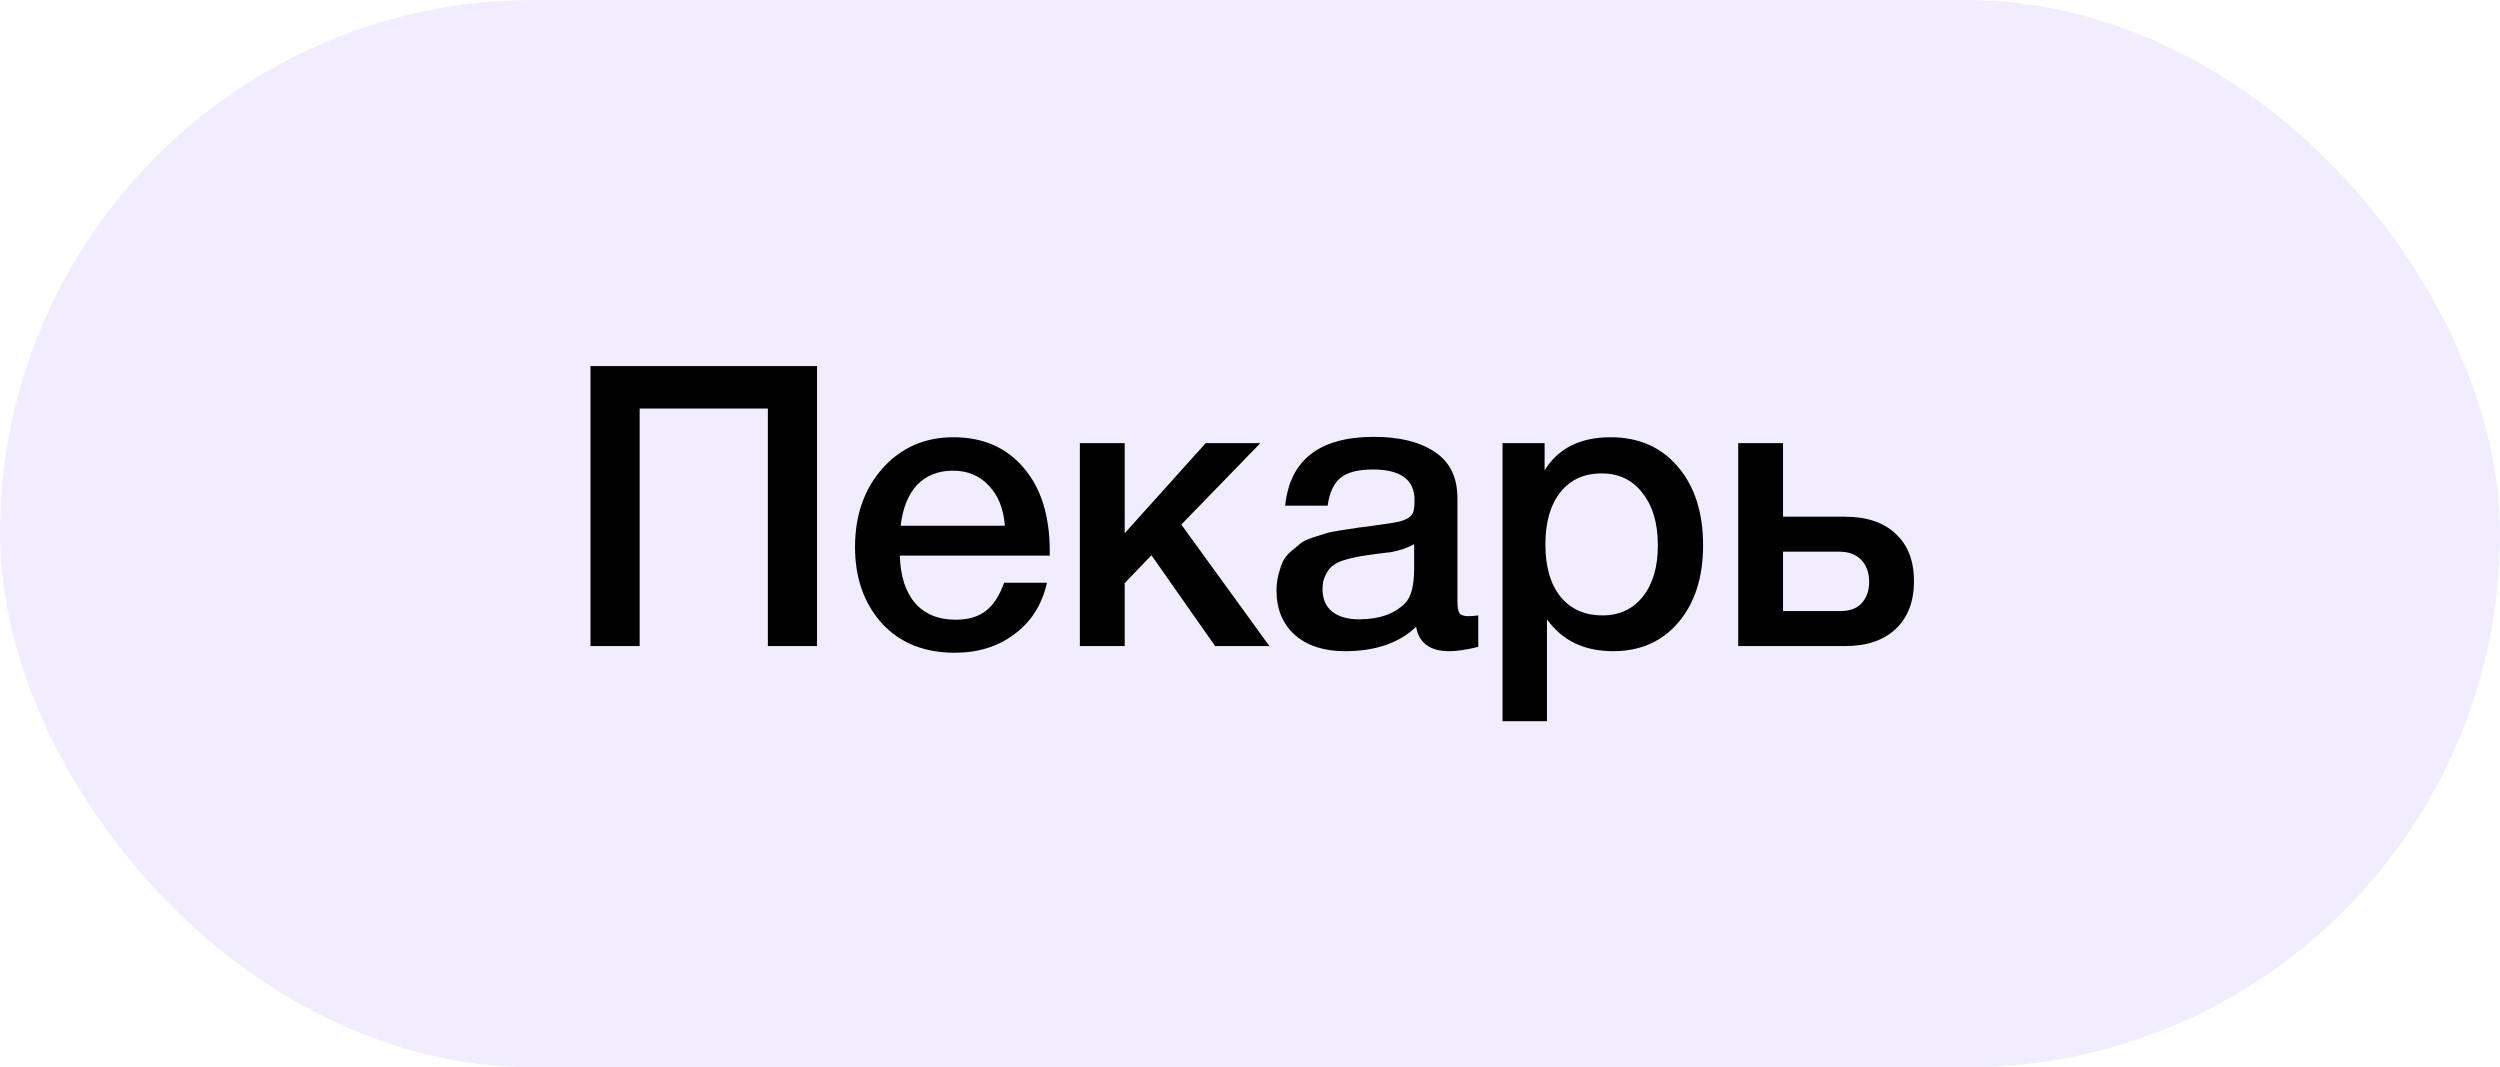 <?xml version="1.0" encoding="UTF-8"?> <svg xmlns="http://www.w3.org/2000/svg" width="89" height="38" viewBox="0 0 89 38" fill="none"> <rect width="89" height="38" rx="19" fill="#BAA9FF" fill-opacity="0.2"></rect> <path d="M29.086 13.032V23H27.336V14.544H22.772V23H21.022V13.032H29.086ZM37.272 20.746C37.094 21.53 36.707 22.141 36.109 22.58C35.522 23.019 34.817 23.238 33.995 23.238C32.904 23.238 32.035 22.888 31.392 22.188C30.757 21.479 30.439 20.573 30.439 19.472C30.439 18.343 30.766 17.409 31.419 16.672C32.082 15.935 32.922 15.566 33.94 15.566C34.994 15.566 35.83 15.93 36.446 16.658C37.062 17.377 37.37 18.361 37.37 19.612V19.78H32.035C32.054 20.508 32.236 21.073 32.581 21.474C32.927 21.866 33.407 22.062 34.023 22.062C34.462 22.062 34.817 21.959 35.087 21.754C35.367 21.539 35.587 21.203 35.745 20.746H37.272ZM35.773 18.716C35.727 18.109 35.535 17.633 35.2 17.288C34.873 16.933 34.448 16.756 33.925 16.756C33.403 16.756 32.978 16.924 32.651 17.26C32.334 17.596 32.138 18.081 32.063 18.716H35.773ZM45.191 23H43.259L40.991 19.766L40.039 20.76V23H38.443V15.776H40.039V18.982L42.923 15.776H44.869L42.055 18.674L45.191 23ZM45.752 18.002C45.92 16.369 46.975 15.552 48.916 15.552C49.822 15.552 50.54 15.729 51.072 16.084C51.614 16.439 51.884 16.989 51.884 17.736V21.404C51.884 21.609 51.908 21.749 51.954 21.824C52.01 21.899 52.113 21.936 52.262 21.936C52.374 21.936 52.496 21.927 52.626 21.908V23.028C52.216 23.131 51.87 23.182 51.59 23.182C50.909 23.182 50.517 22.893 50.414 22.314C49.808 22.893 48.963 23.182 47.88 23.182C47.134 23.182 46.541 22.991 46.102 22.608C45.664 22.216 45.444 21.689 45.444 21.026C45.444 20.821 45.468 20.629 45.514 20.452C45.561 20.275 45.612 20.121 45.668 19.99C45.734 19.859 45.832 19.738 45.962 19.626C46.102 19.514 46.214 19.421 46.298 19.346C46.392 19.271 46.536 19.201 46.732 19.136C46.938 19.071 47.087 19.024 47.18 18.996C47.283 18.959 47.456 18.921 47.698 18.884C47.941 18.847 48.1 18.823 48.174 18.814C48.258 18.795 48.426 18.772 48.678 18.744C49.248 18.669 49.635 18.609 49.84 18.562C50.046 18.506 50.186 18.427 50.26 18.324C50.326 18.249 50.358 18.077 50.358 17.806C50.358 17.078 49.864 16.714 48.874 16.714C48.352 16.714 47.969 16.812 47.726 17.008C47.484 17.204 47.33 17.535 47.264 18.002H45.752ZM50.344 19.374C50.223 19.439 50.083 19.5 49.924 19.556C49.766 19.603 49.635 19.635 49.532 19.654C49.439 19.663 49.285 19.682 49.07 19.71C48.865 19.738 48.73 19.757 48.664 19.766C48.468 19.794 48.314 19.822 48.202 19.85C48.09 19.869 47.95 19.906 47.782 19.962C47.624 20.018 47.498 20.088 47.404 20.172C47.32 20.247 47.246 20.354 47.18 20.494C47.115 20.625 47.082 20.783 47.082 20.97C47.082 21.315 47.194 21.581 47.418 21.768C47.652 21.955 47.974 22.048 48.384 22.048C49.094 22.048 49.64 21.857 50.022 21.474C50.237 21.259 50.344 20.844 50.344 20.228V19.374ZM54.988 15.776V16.742C55.473 15.958 56.257 15.566 57.34 15.566C58.338 15.566 59.136 15.916 59.734 16.616C60.331 17.316 60.63 18.249 60.63 19.416C60.63 20.555 60.336 21.469 59.748 22.16C59.169 22.841 58.394 23.182 57.424 23.182C56.397 23.182 55.613 22.804 55.072 22.048V25.674H53.49V15.776H54.988ZM57.018 16.854C56.392 16.854 55.902 17.078 55.548 17.526C55.193 17.974 55.016 18.595 55.016 19.388C55.016 20.172 55.193 20.788 55.548 21.236C55.912 21.684 56.411 21.908 57.046 21.908C57.652 21.908 58.133 21.684 58.488 21.236C58.842 20.788 59.02 20.181 59.02 19.416C59.02 18.632 58.838 18.011 58.474 17.554C58.119 17.087 57.634 16.854 57.018 16.854ZM67.494 19.01C67.924 19.411 68.138 19.971 68.138 20.69C68.138 21.409 67.924 21.973 67.494 22.384C67.065 22.795 66.463 23 65.688 23H61.88V15.776H63.476V18.394H65.674C66.458 18.394 67.065 18.599 67.494 19.01ZM66.542 20.718C66.542 20.391 66.449 20.13 66.262 19.934C66.076 19.738 65.814 19.64 65.478 19.64H63.476V21.754H65.506C65.852 21.754 66.108 21.661 66.276 21.474C66.454 21.278 66.542 21.026 66.542 20.718Z" fill="black"></path> </svg> 